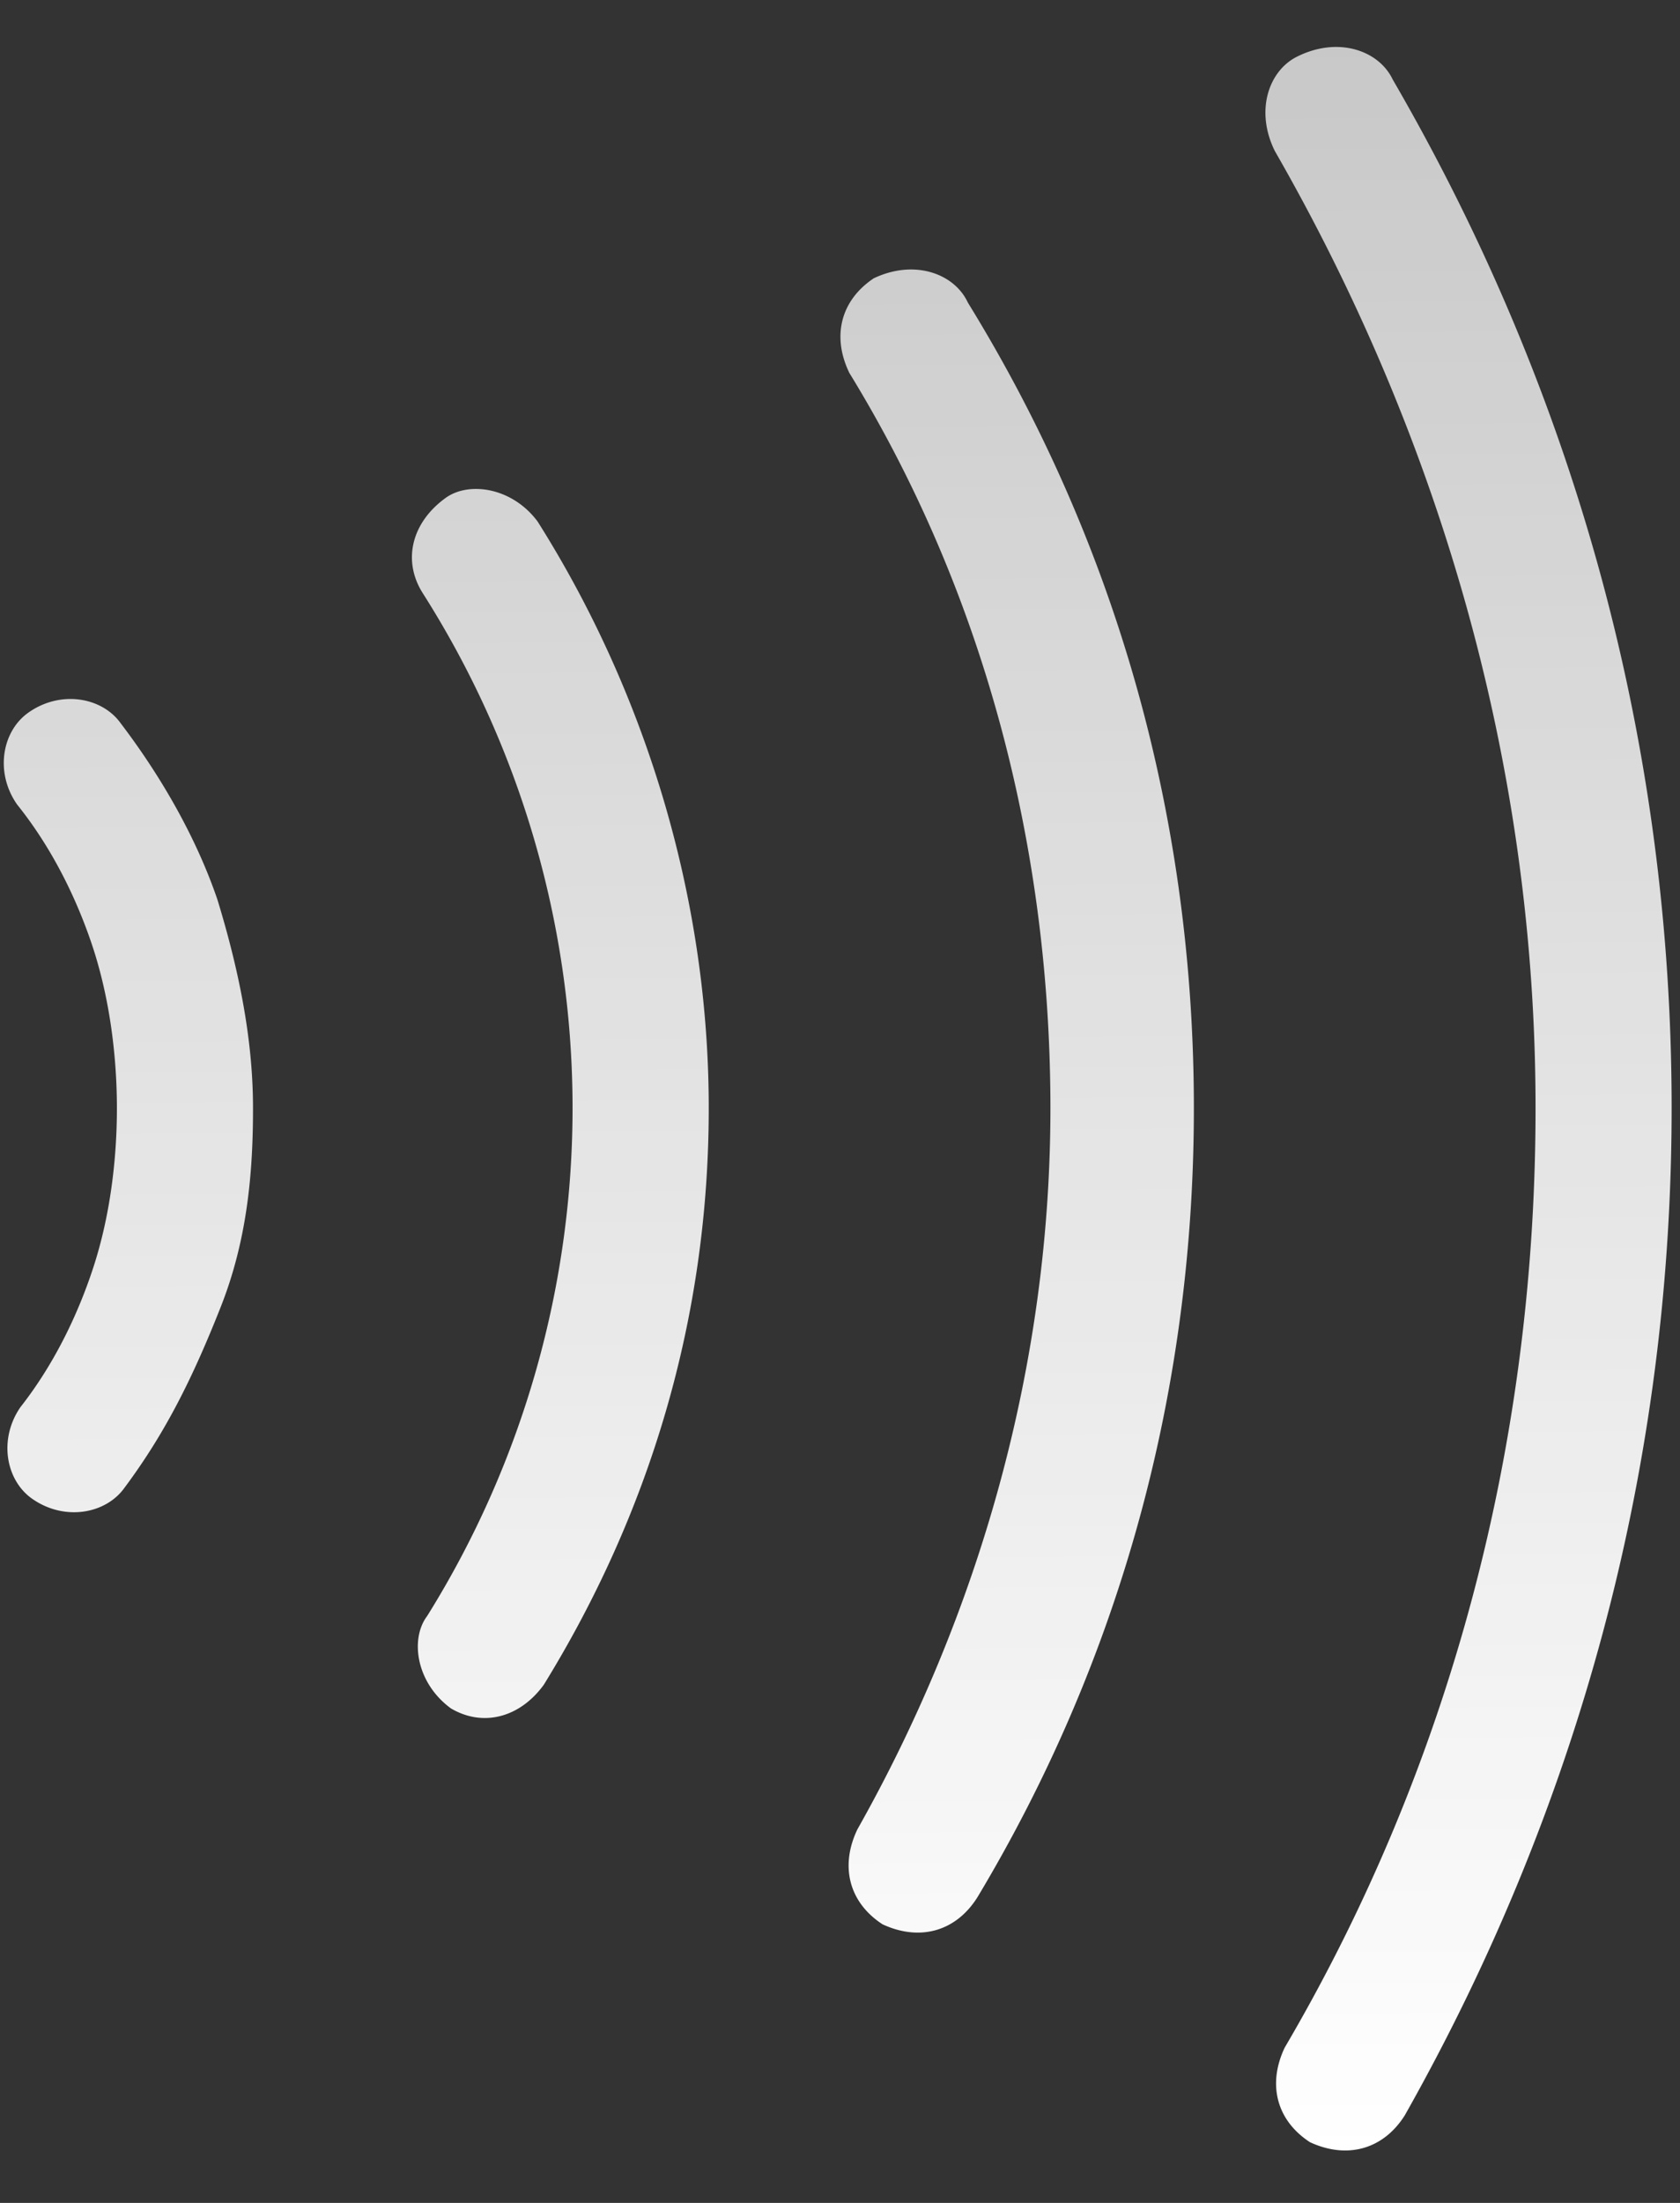 <svg width="29" height="38" viewBox="0 0 29 38" fill="none" xmlns="http://www.w3.org/2000/svg">
  <rect x="0" y="0" width="29" height="38" fill="#333333" stroke="none"/>
  <path fill-rule="evenodd" clip-rule="evenodd" d="m2.162 25.646-.006.008-.006.008c-.32.452-1.036.585-1.597.19-.449-.316-.584-1.021-.201-1.578.57-.725.984-1.573 1.256-2.402.283-.863.414-1.843.41-2.805-.006-.961-.148-1.94-.44-2.8-.281-.826-.704-1.669-1.282-2.388-.388-.553-.26-1.259.185-1.58.556-.4 1.274-.276 1.599.173l.006.008.006.008c.719.946 1.309 1.998 1.661 3.03.371 1.213.607 2.386.614 3.537.006 1.21-.11 2.357-.555 3.485-.485 1.228-.955 2.17-1.65 3.106Zm5.2 2.247.013-.02.013-.02a16.548 16.548 0 0 0-.093-17.625c-.35-.556-.193-1.213.399-1.64.397-.286 1.144-.185 1.586.408 1.83 2.896 2.934 6.397 2.954 10.017.02 3.744-1.047 7.131-2.847 10.049-.416.572-1.054.732-1.603.408-.596-.436-.705-1.178-.423-1.577Zm9.33-22.704.015.03.018.03c2.48 4.033 3.857 8.685 3.883 13.72.027 5.032-1.3 9.697-3.733 13.754-.373.599-1.002.768-1.641.471-.581-.378-.737-1.004-.434-1.637 2.07-3.668 3.357-7.99 3.332-12.575-.024-4.565-1.22-8.88-3.47-12.548-.305-.627-.154-1.25.42-1.633.693-.33 1.368-.088 1.61.388ZM24.03 1.35l.01.02.012.021c3.004 5.182 4.769 11.106 4.803 17.533.034 6.42-1.663 12.357-4.606 17.566-.374.592-1 .758-1.636.463-.58-.377-.736-1-.437-1.631 2.835-4.829 4.362-10.422 4.33-16.386-.032-5.978-1.753-11.55-4.5-16.331-.345-.698-.103-1.382.378-1.625.706-.356 1.4-.114 1.646.37Z" fill="url(#a)"/>
  <defs>
    <linearGradient id="a" x1="14.38" y1=".857" x2="14.573" y2="37.143" gradientUnits="userSpaceOnUse">
      <stop stop-color="#fff" stop-opacity=".73"/>
      <stop offset="1" stop-color="#fff"/>
    </linearGradient>
  </defs>
</svg>
